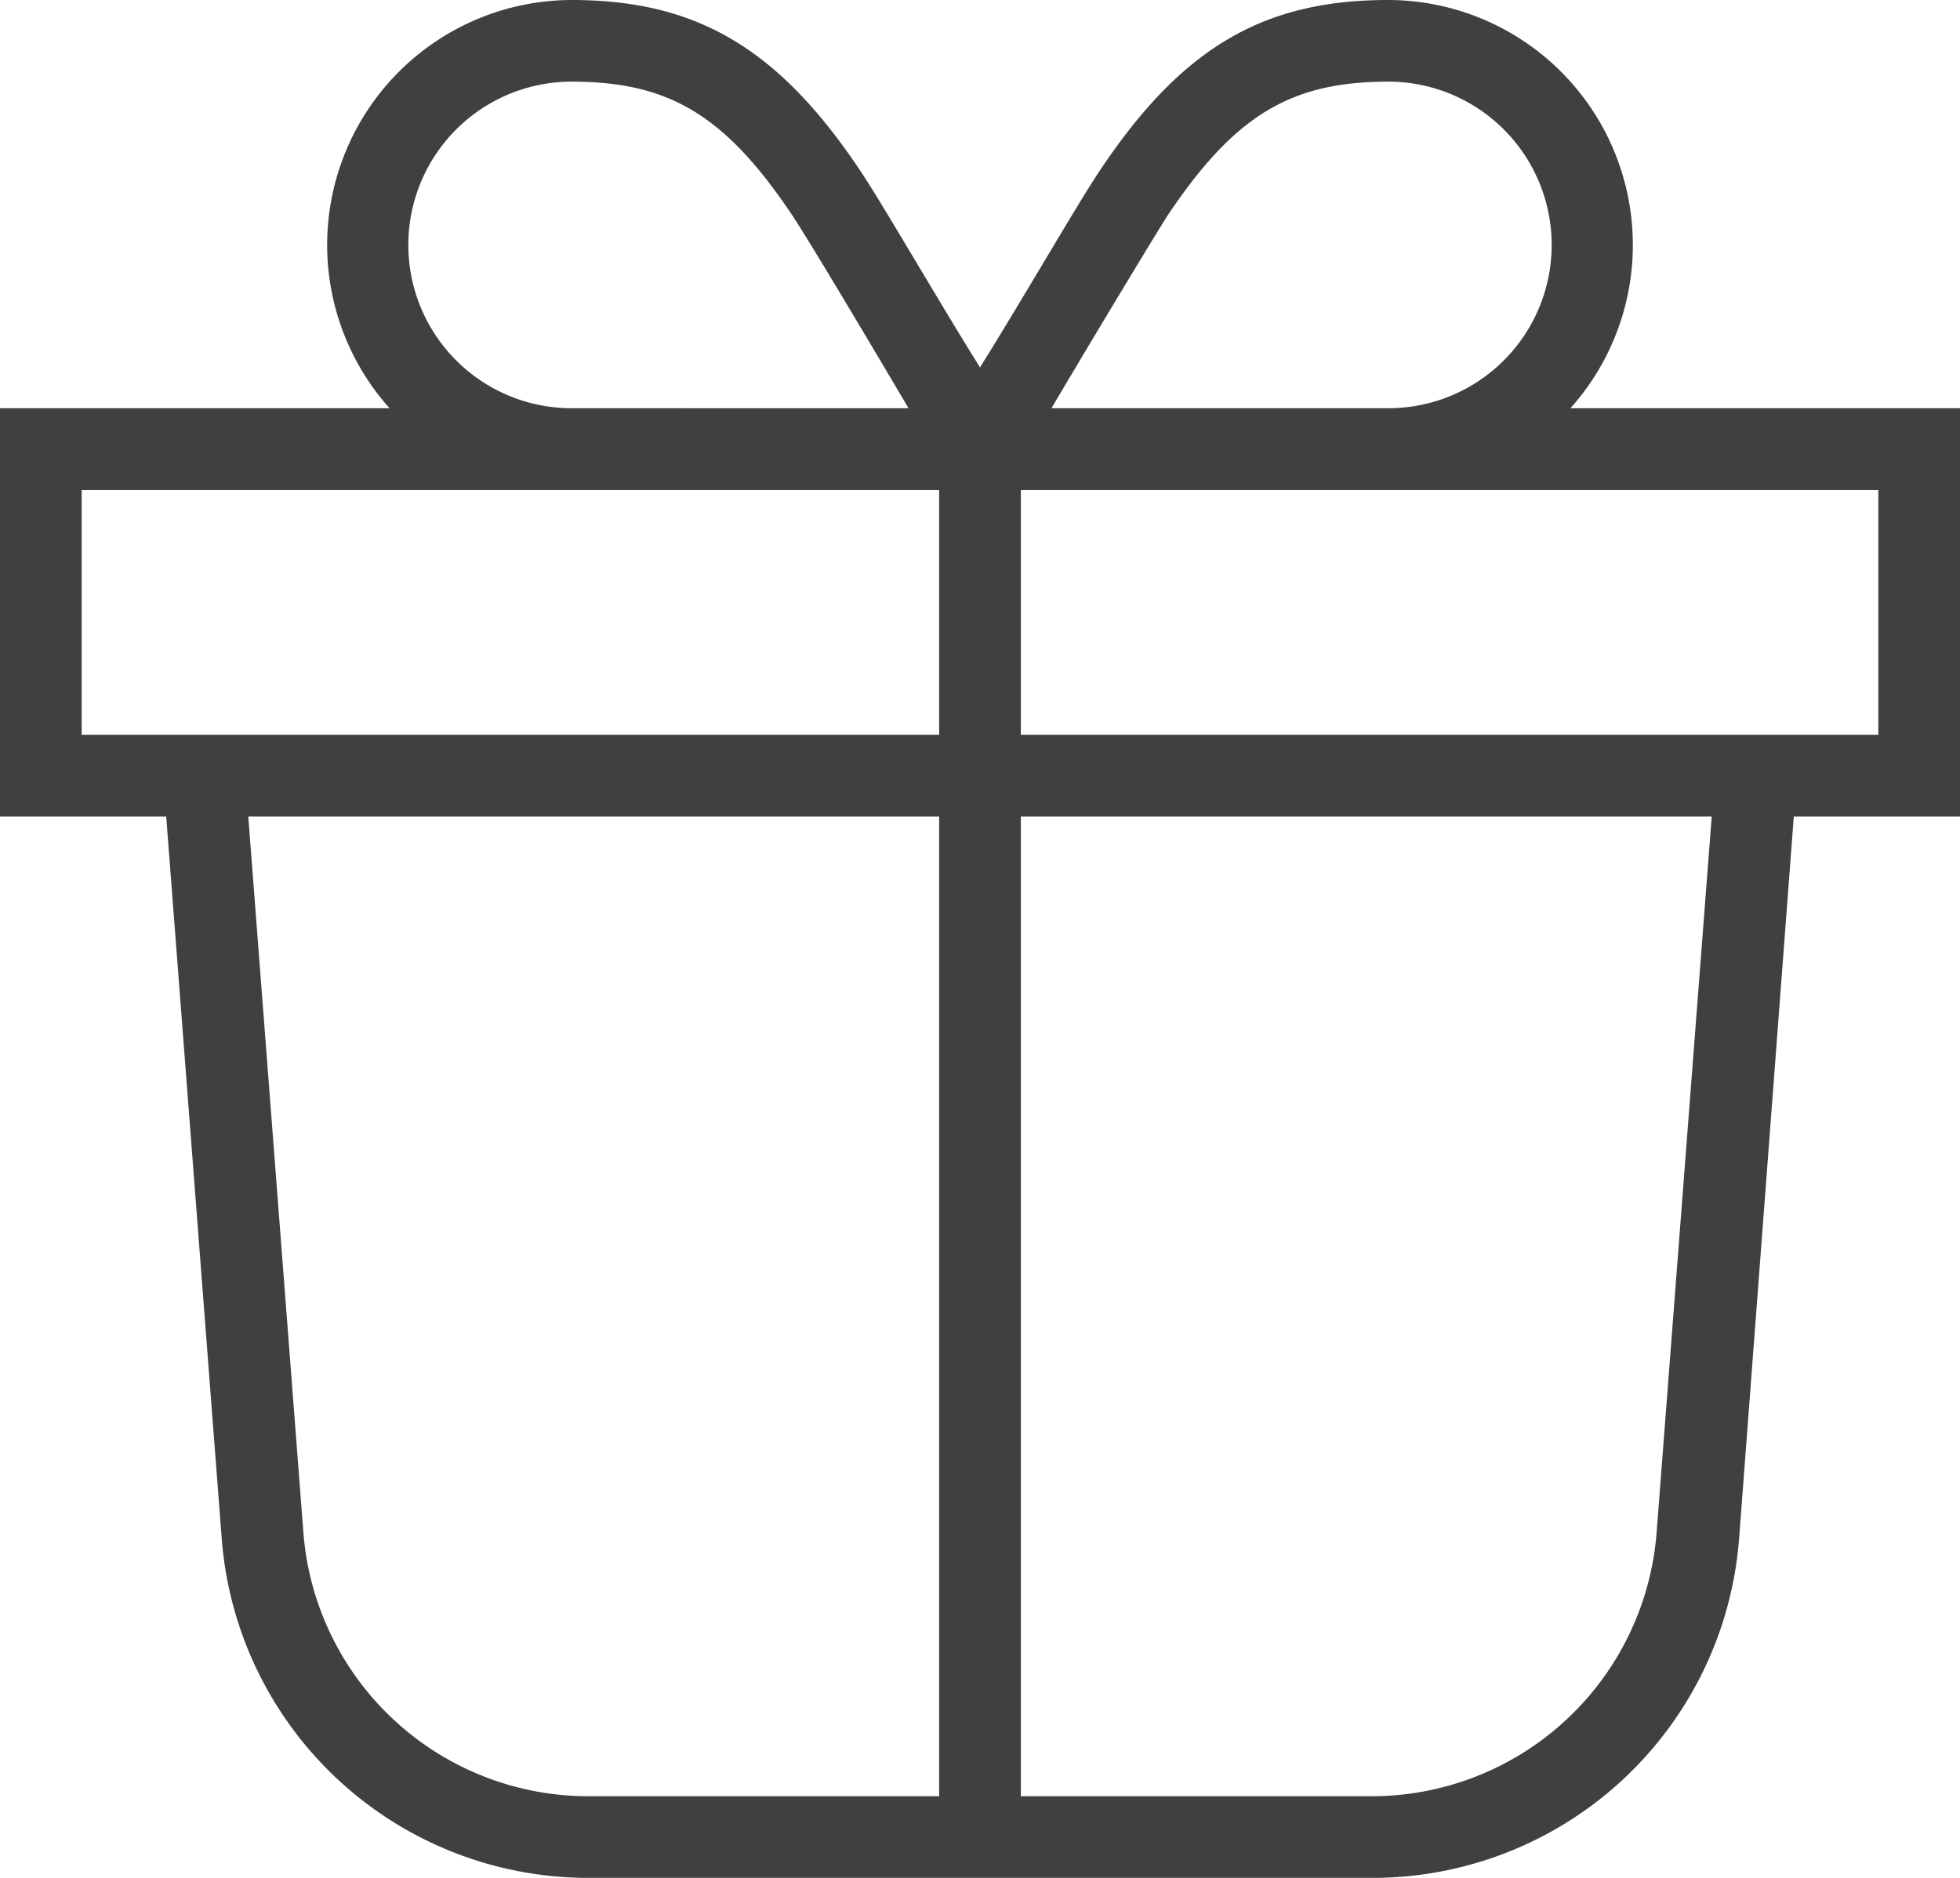 <svg xmlns="http://www.w3.org/2000/svg" viewBox="0 0 48 46"><defs><style>.cls-1{fill:#404040;}</style></defs><g id="Layer_2" data-name="Layer 2"><g id="Icons"><g id="Shopping"><path id="Gift" class="cls-1" d="M48,10H38.46A6,6,0,0,0,34,0c-3.08,0-5.07,1.18-7.08,4.2C26.44,4.91,25,7.4,24,9,23,7.4,21.56,4.91,21.08,4.2c-2-3-4-4.2-7.08-4.2A6,6,0,0,0,9.54,10H0V20H4.07L5.43,37.69a9,9,0,0,0,9,8.31H33.59a9,9,0,0,0,9-8.31L43.93,20H48ZM28.58,5.3C30.23,2.83,31.6,2,34,2a4,4,0,0,1,0,8H25.75C26.7,8.39,28.14,6,28.58,5.3ZM10,6a4,4,0,0,1,4-4c2.4,0,3.77.83,5.42,3.3.44.67,1.88,3.09,2.83,4.7H14A4,4,0,0,1,10,6ZM2,12H23v6H2ZM7.43,37.54,6.08,20H23V44H14.41A7,7,0,0,1,7.43,37.54Zm33.14,0a7,7,0,0,1-7,6.46H25V20H41.92ZM46,18H25V12H46Z"/></g></g></g></svg>